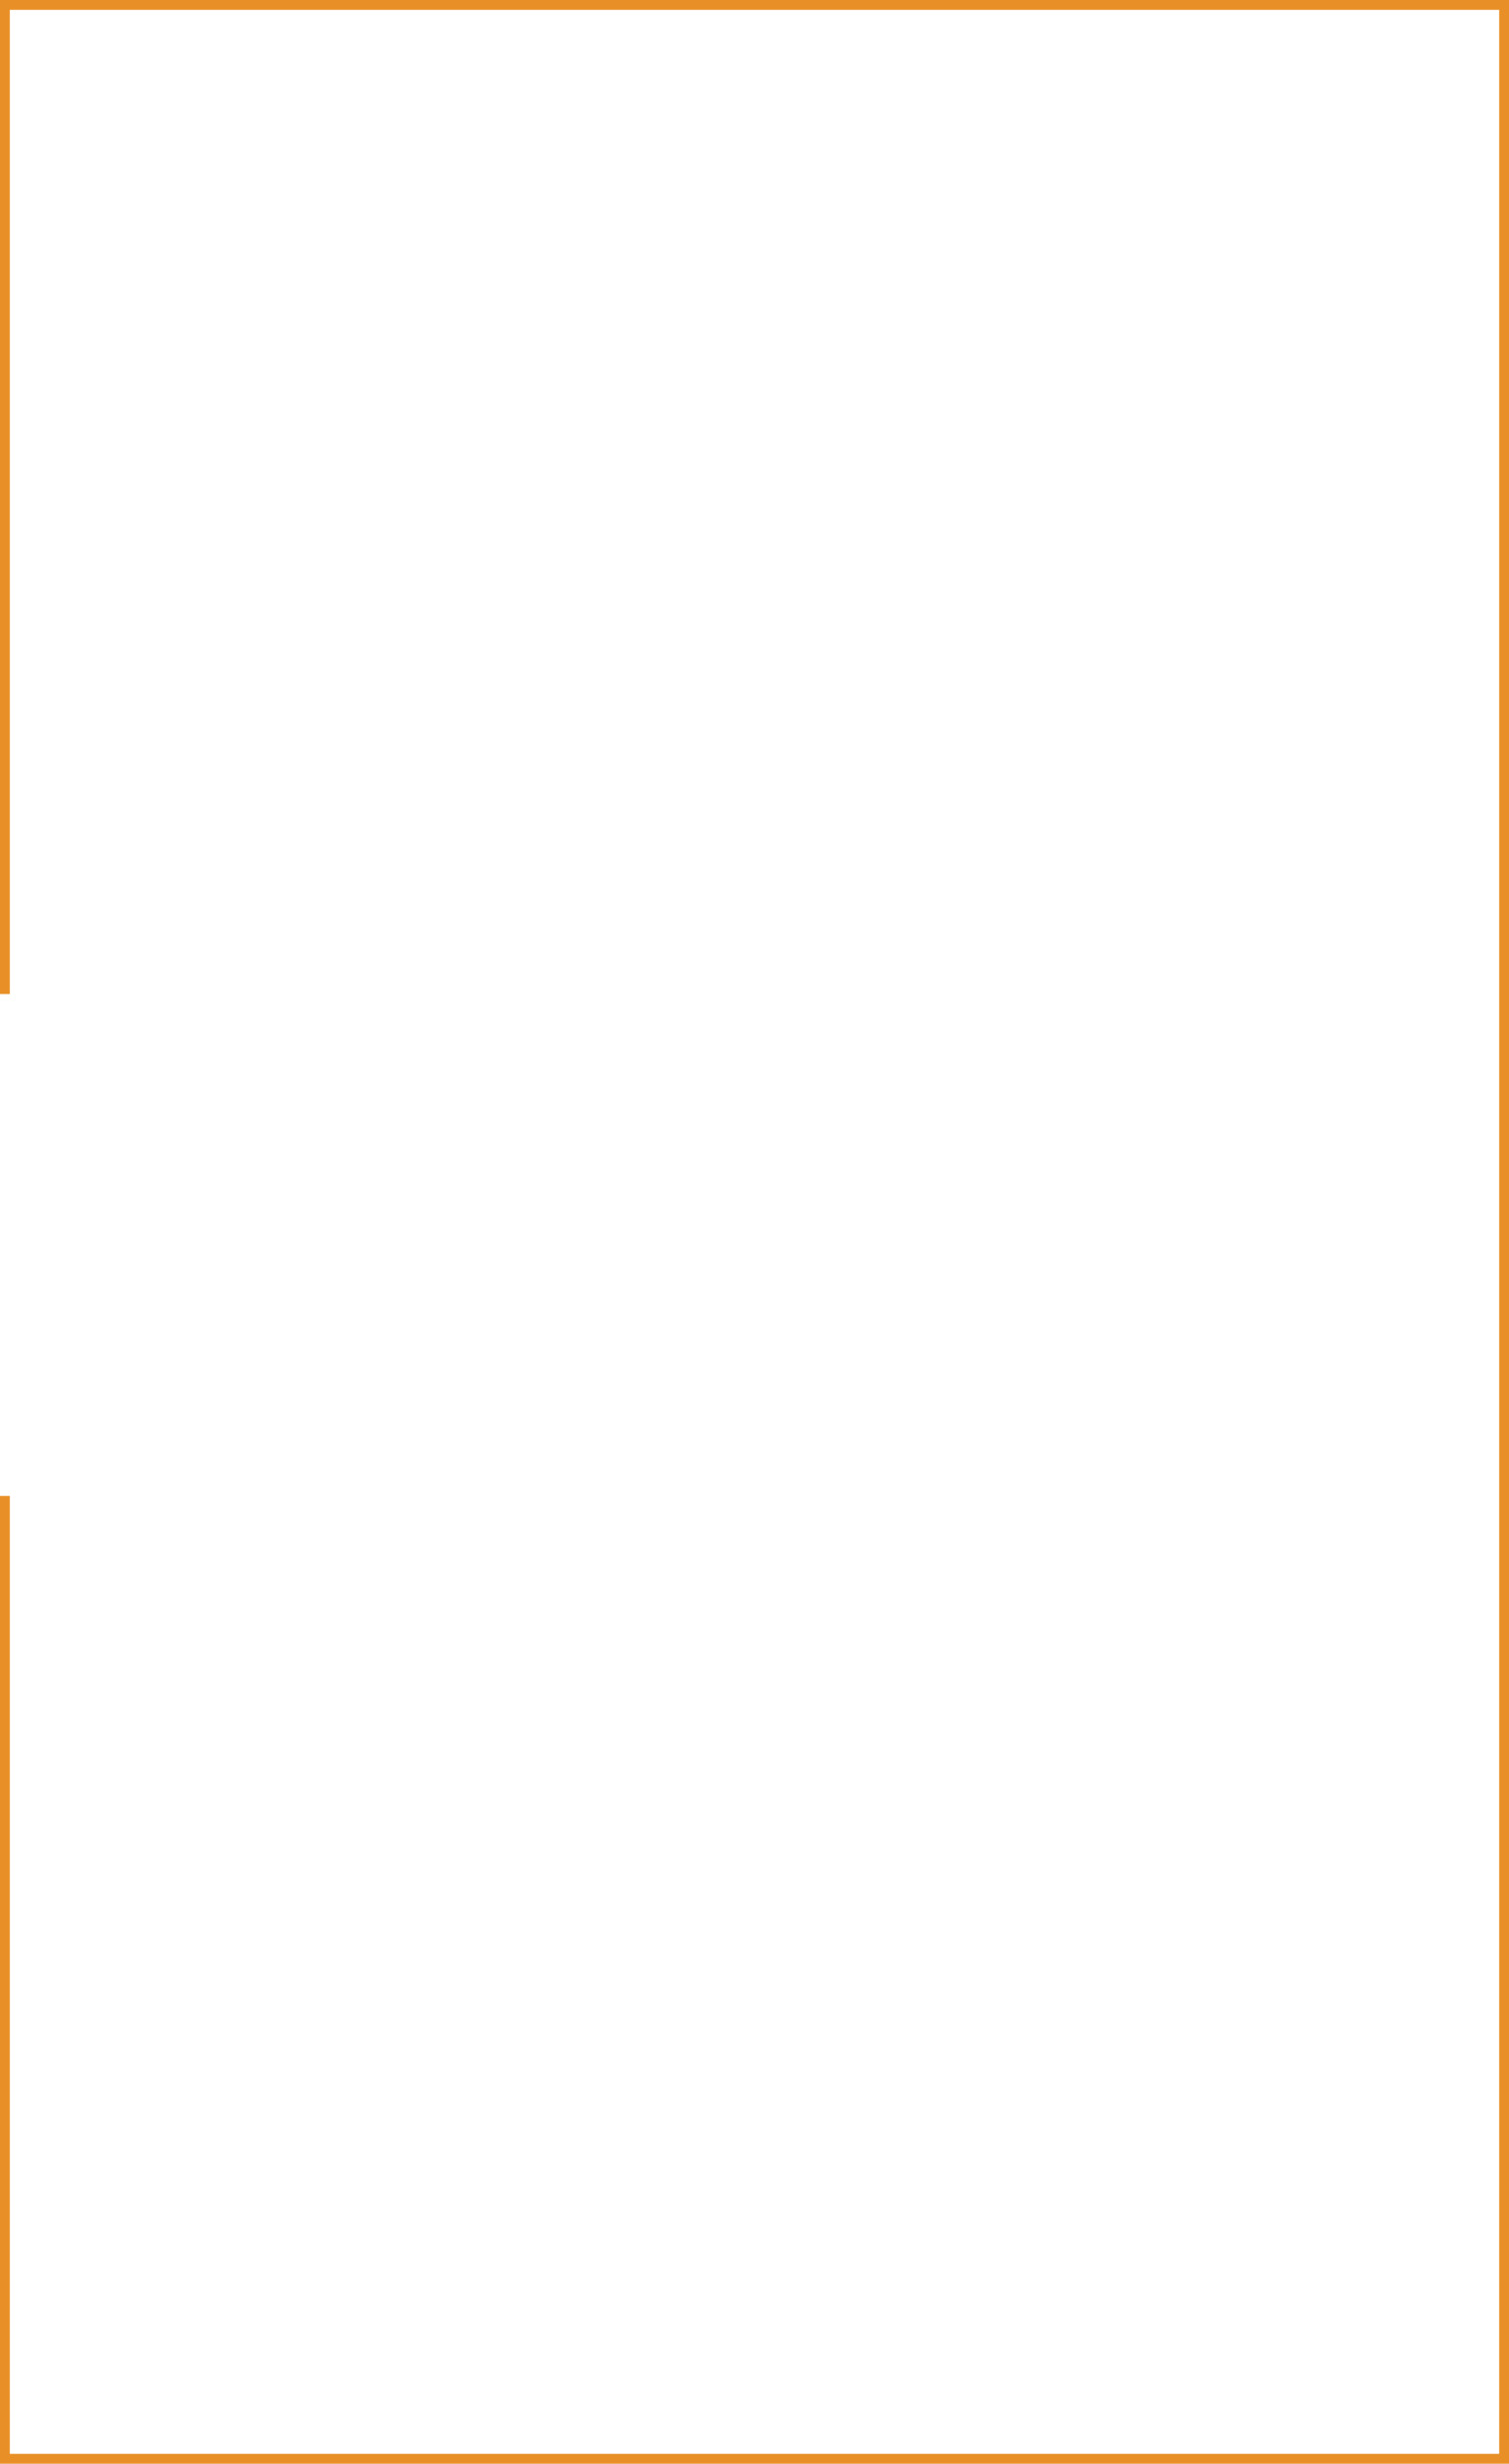 <svg xmlns="http://www.w3.org/2000/svg" xmlns:xlink="http://www.w3.org/1999/xlink" id="Layer_1" x="0px" y="0px" viewBox="0 0 460 751" style="enable-background:new 0 0 460 751;" xml:space="preserve"><style type="text/css">	.st0{fill:none;stroke:#E89027;stroke-width:3;}</style><path id="Path_5" class="st0" d="M1.5,303V1.5h457v748H1.5V456"></path></svg>